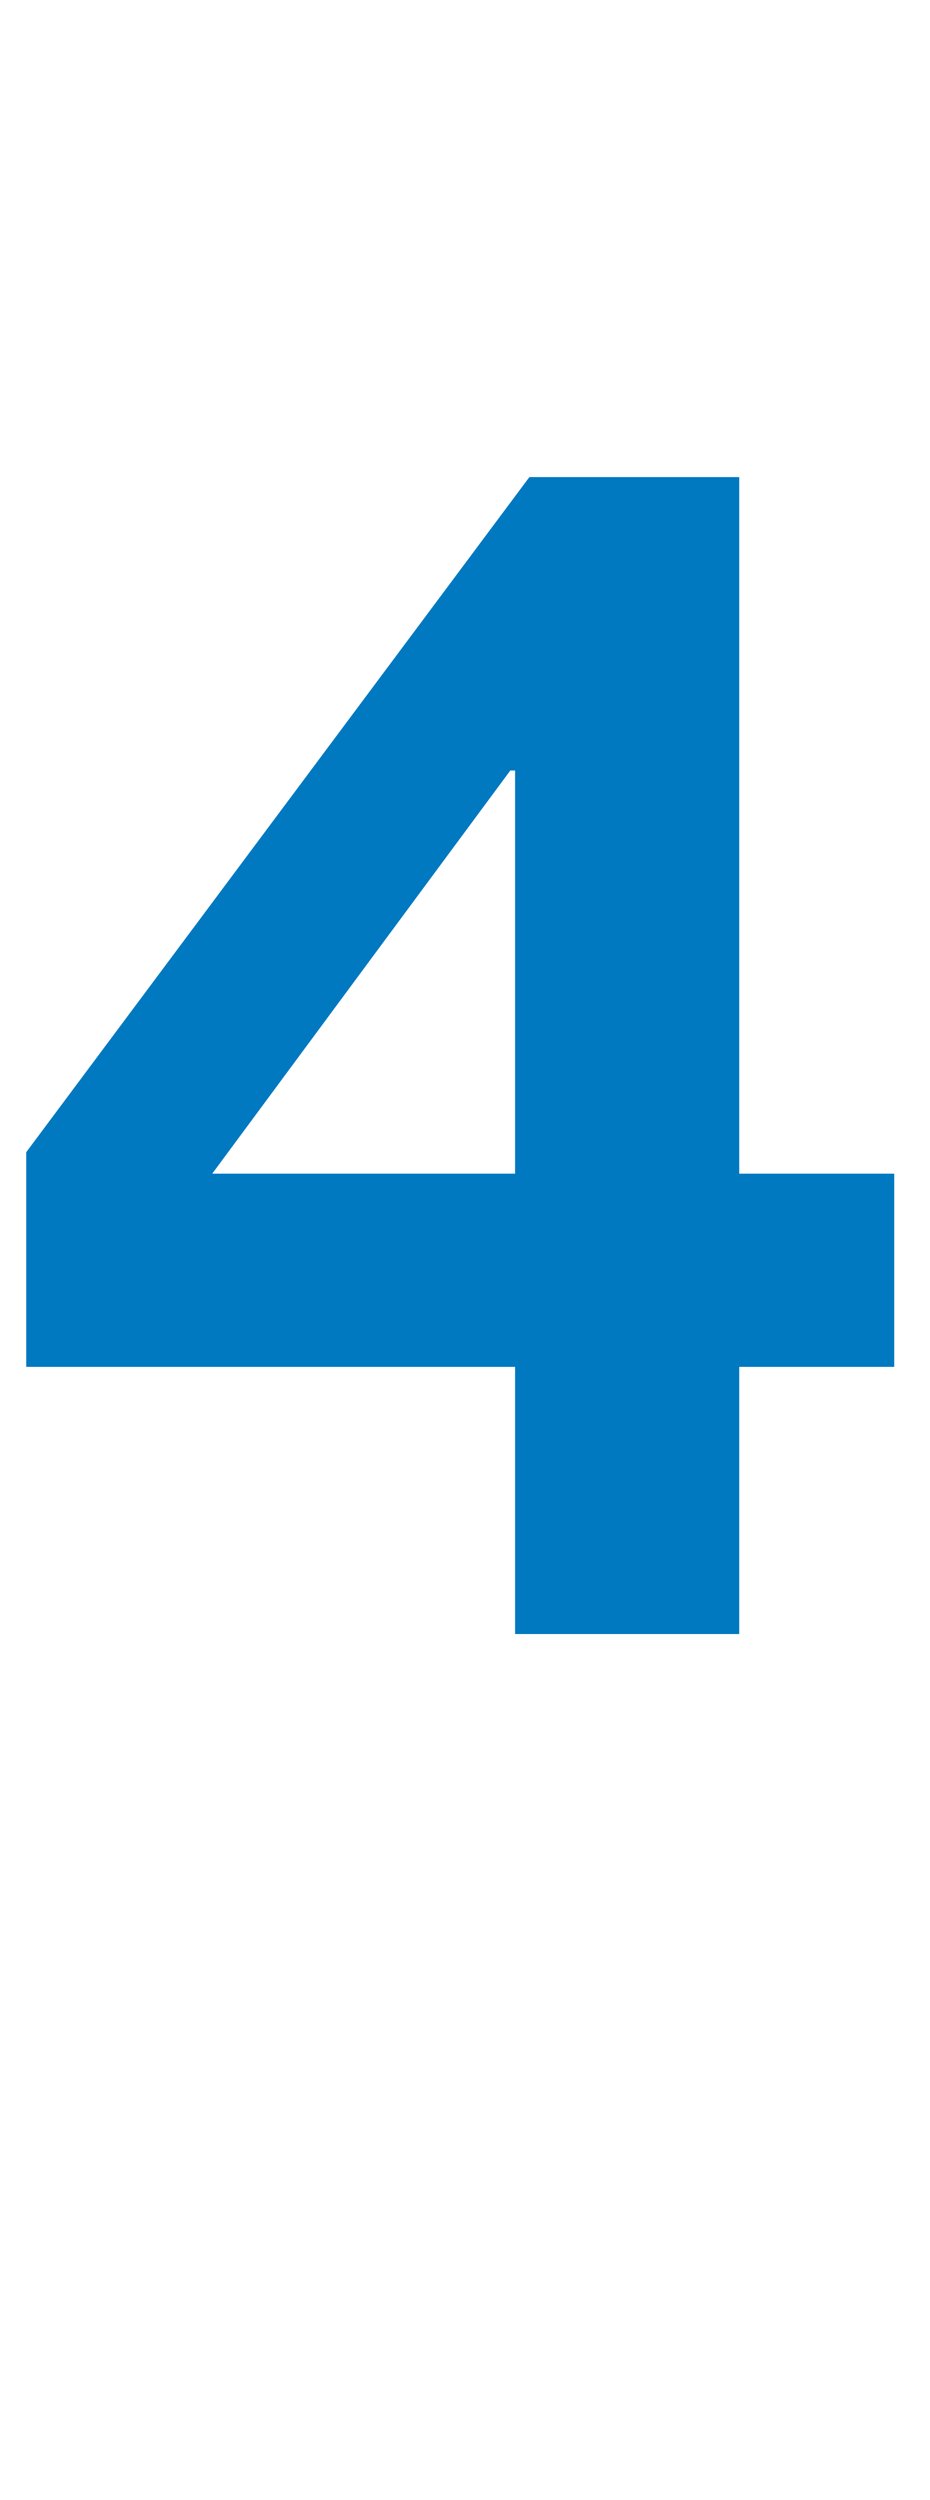 <?xml version="1.0" standalone="no"?><!DOCTYPE svg PUBLIC "-//W3C//DTD SVG 1.1//EN" "http://www.w3.org/Graphics/SVG/1.1/DTD/svg11.dtd"><svg xmlns="http://www.w3.org/2000/svg" version="1.1" width="39px" height="104.8px" viewBox="0 -19 39 104.8" style="top:-19px"><desc>4</desc><defs/><g id="Polygon108027"><path d="m31 1v29.2h6.5v8.1H31v11.2h-9.4V38.3H1.1v-9L22.2 1h8.8zm-9.6 12.3L8.9 30.2h12.7V13.3h-.2z" stroke="none" fill="#0079c1"/></g></svg>